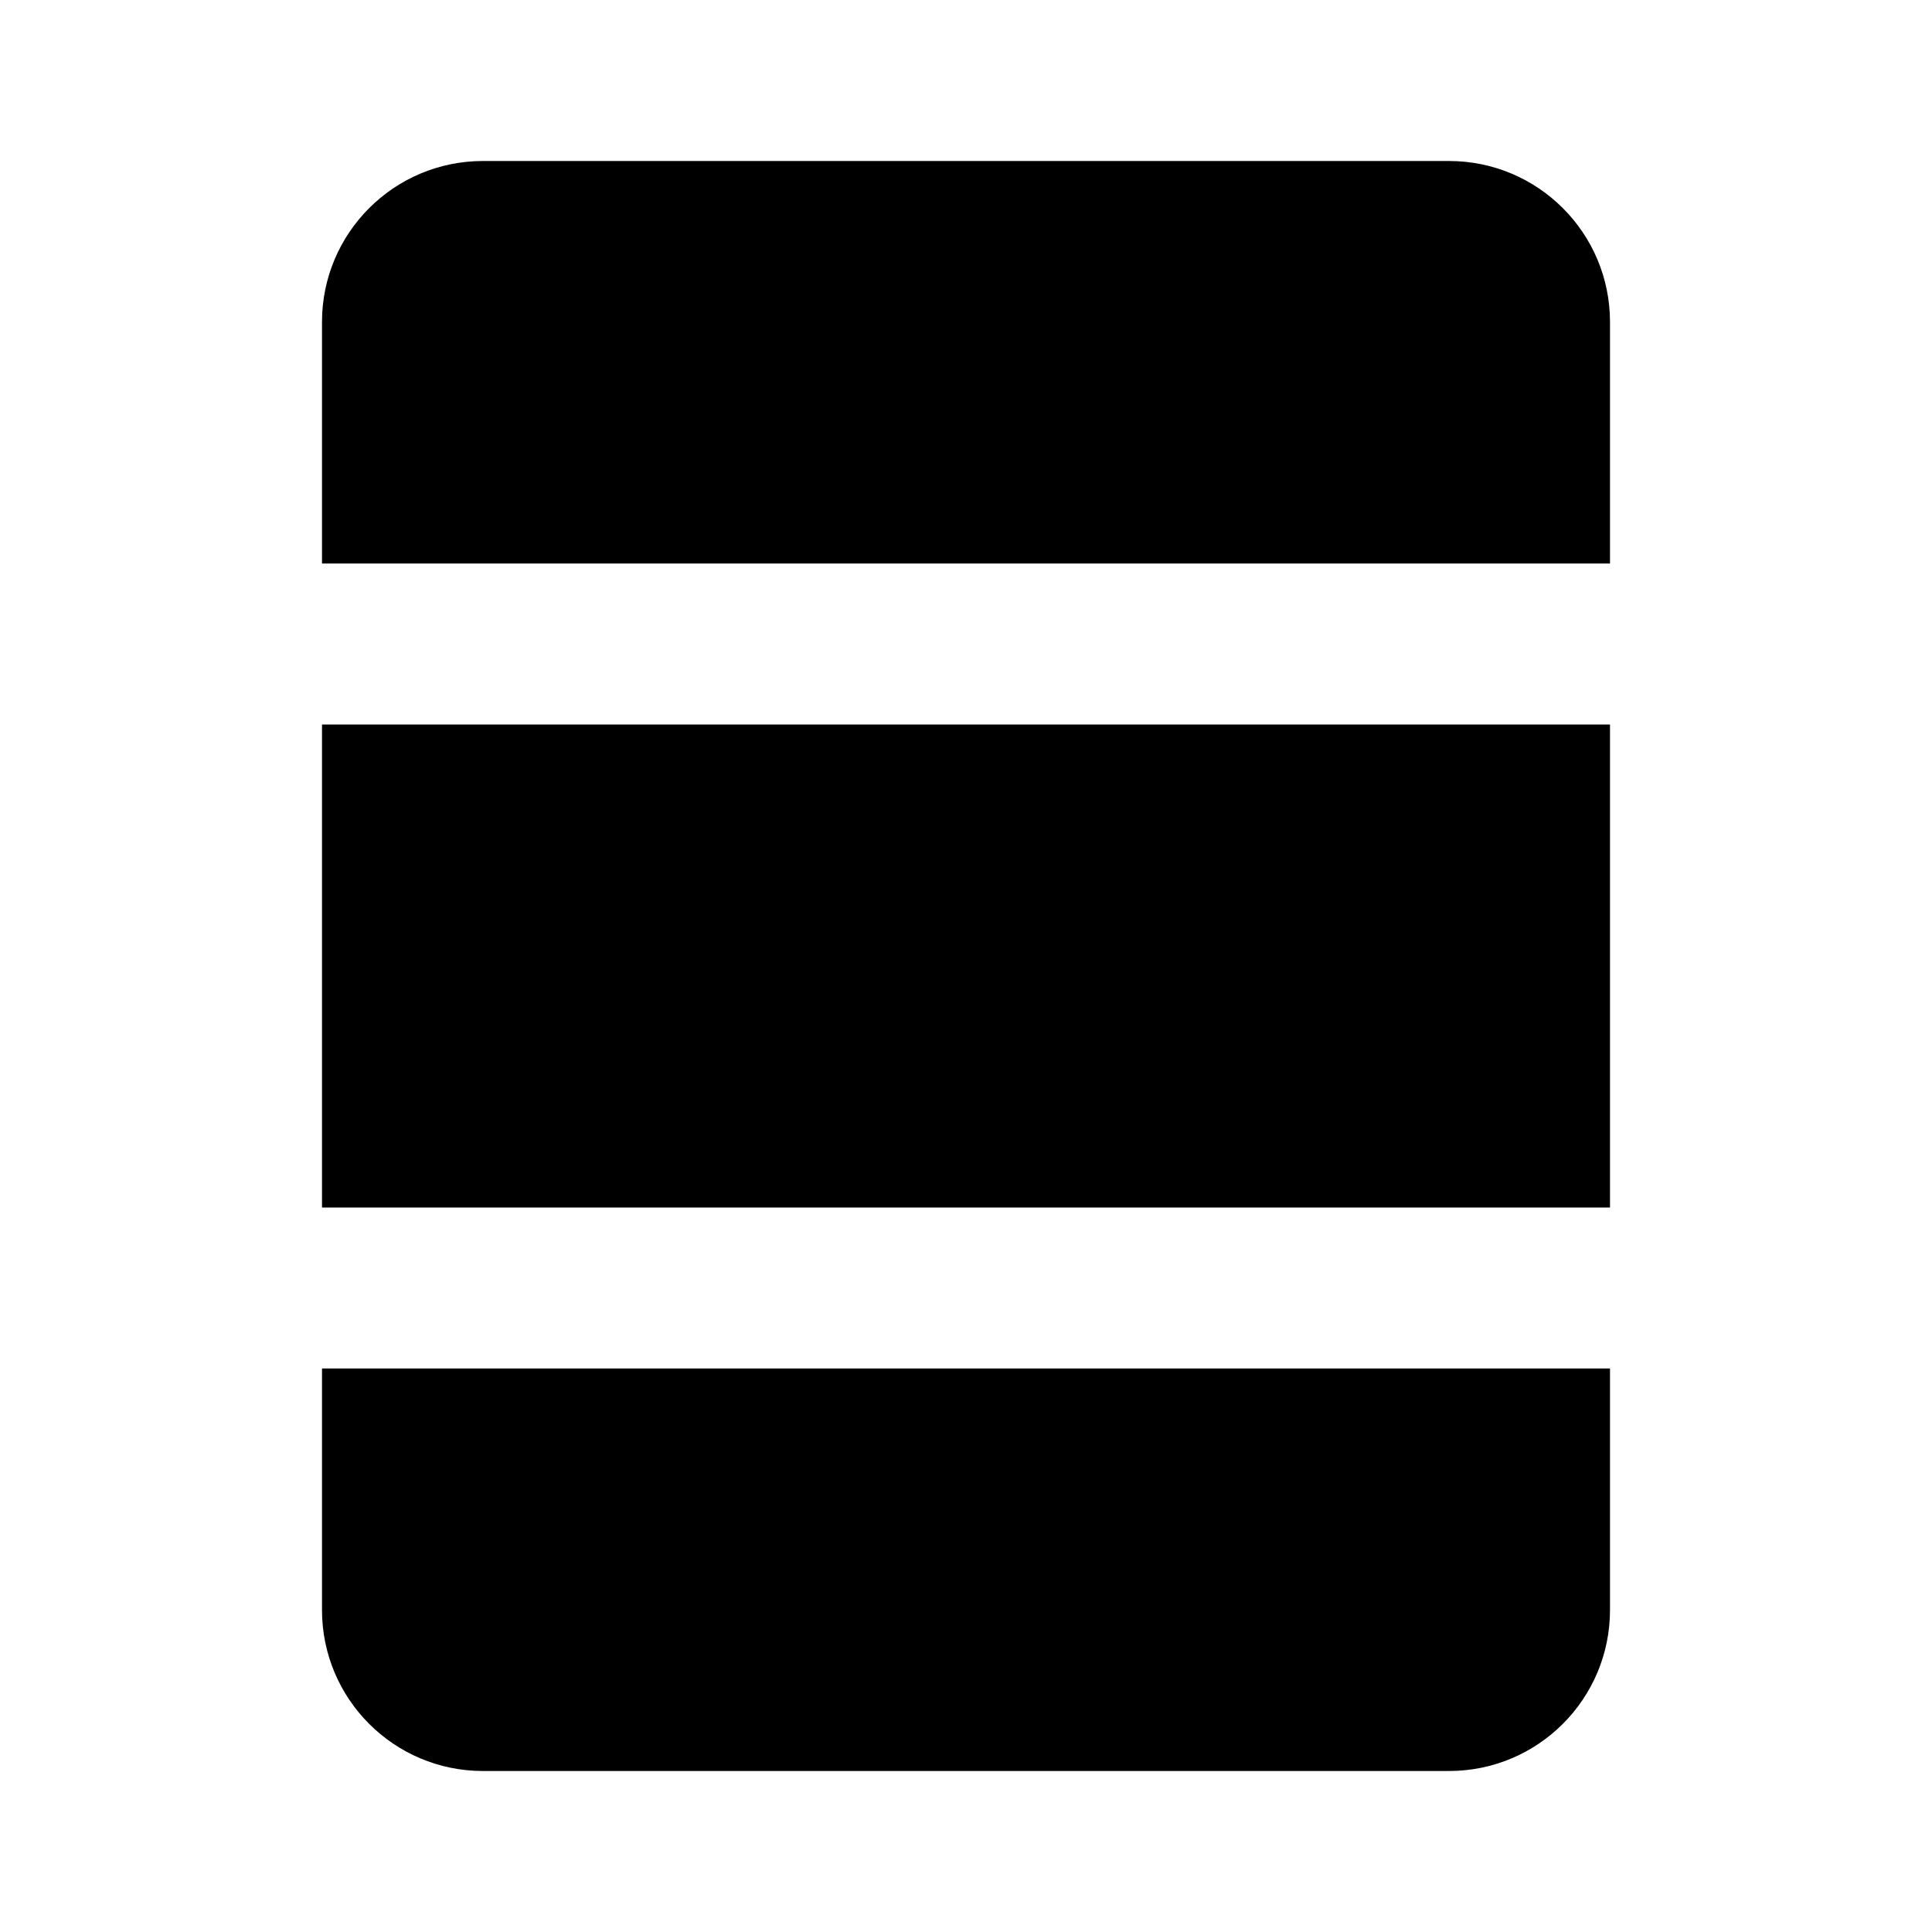 <svg width="24" height="24" viewBox="0 0 24 24" fill="none" xmlns="http://www.w3.org/2000/svg">
<path d="M6 2C4.895 2 4 2.895 4 4V7H20V4C20 2.895 19.105 2 18 2H6ZM4 9V15H20V9H4ZM4 17V20C4 21.105 4.895 22 6 22H18C19.105 22 20 21.105 20 20V17H4Z" fill="black"/>
</svg>
